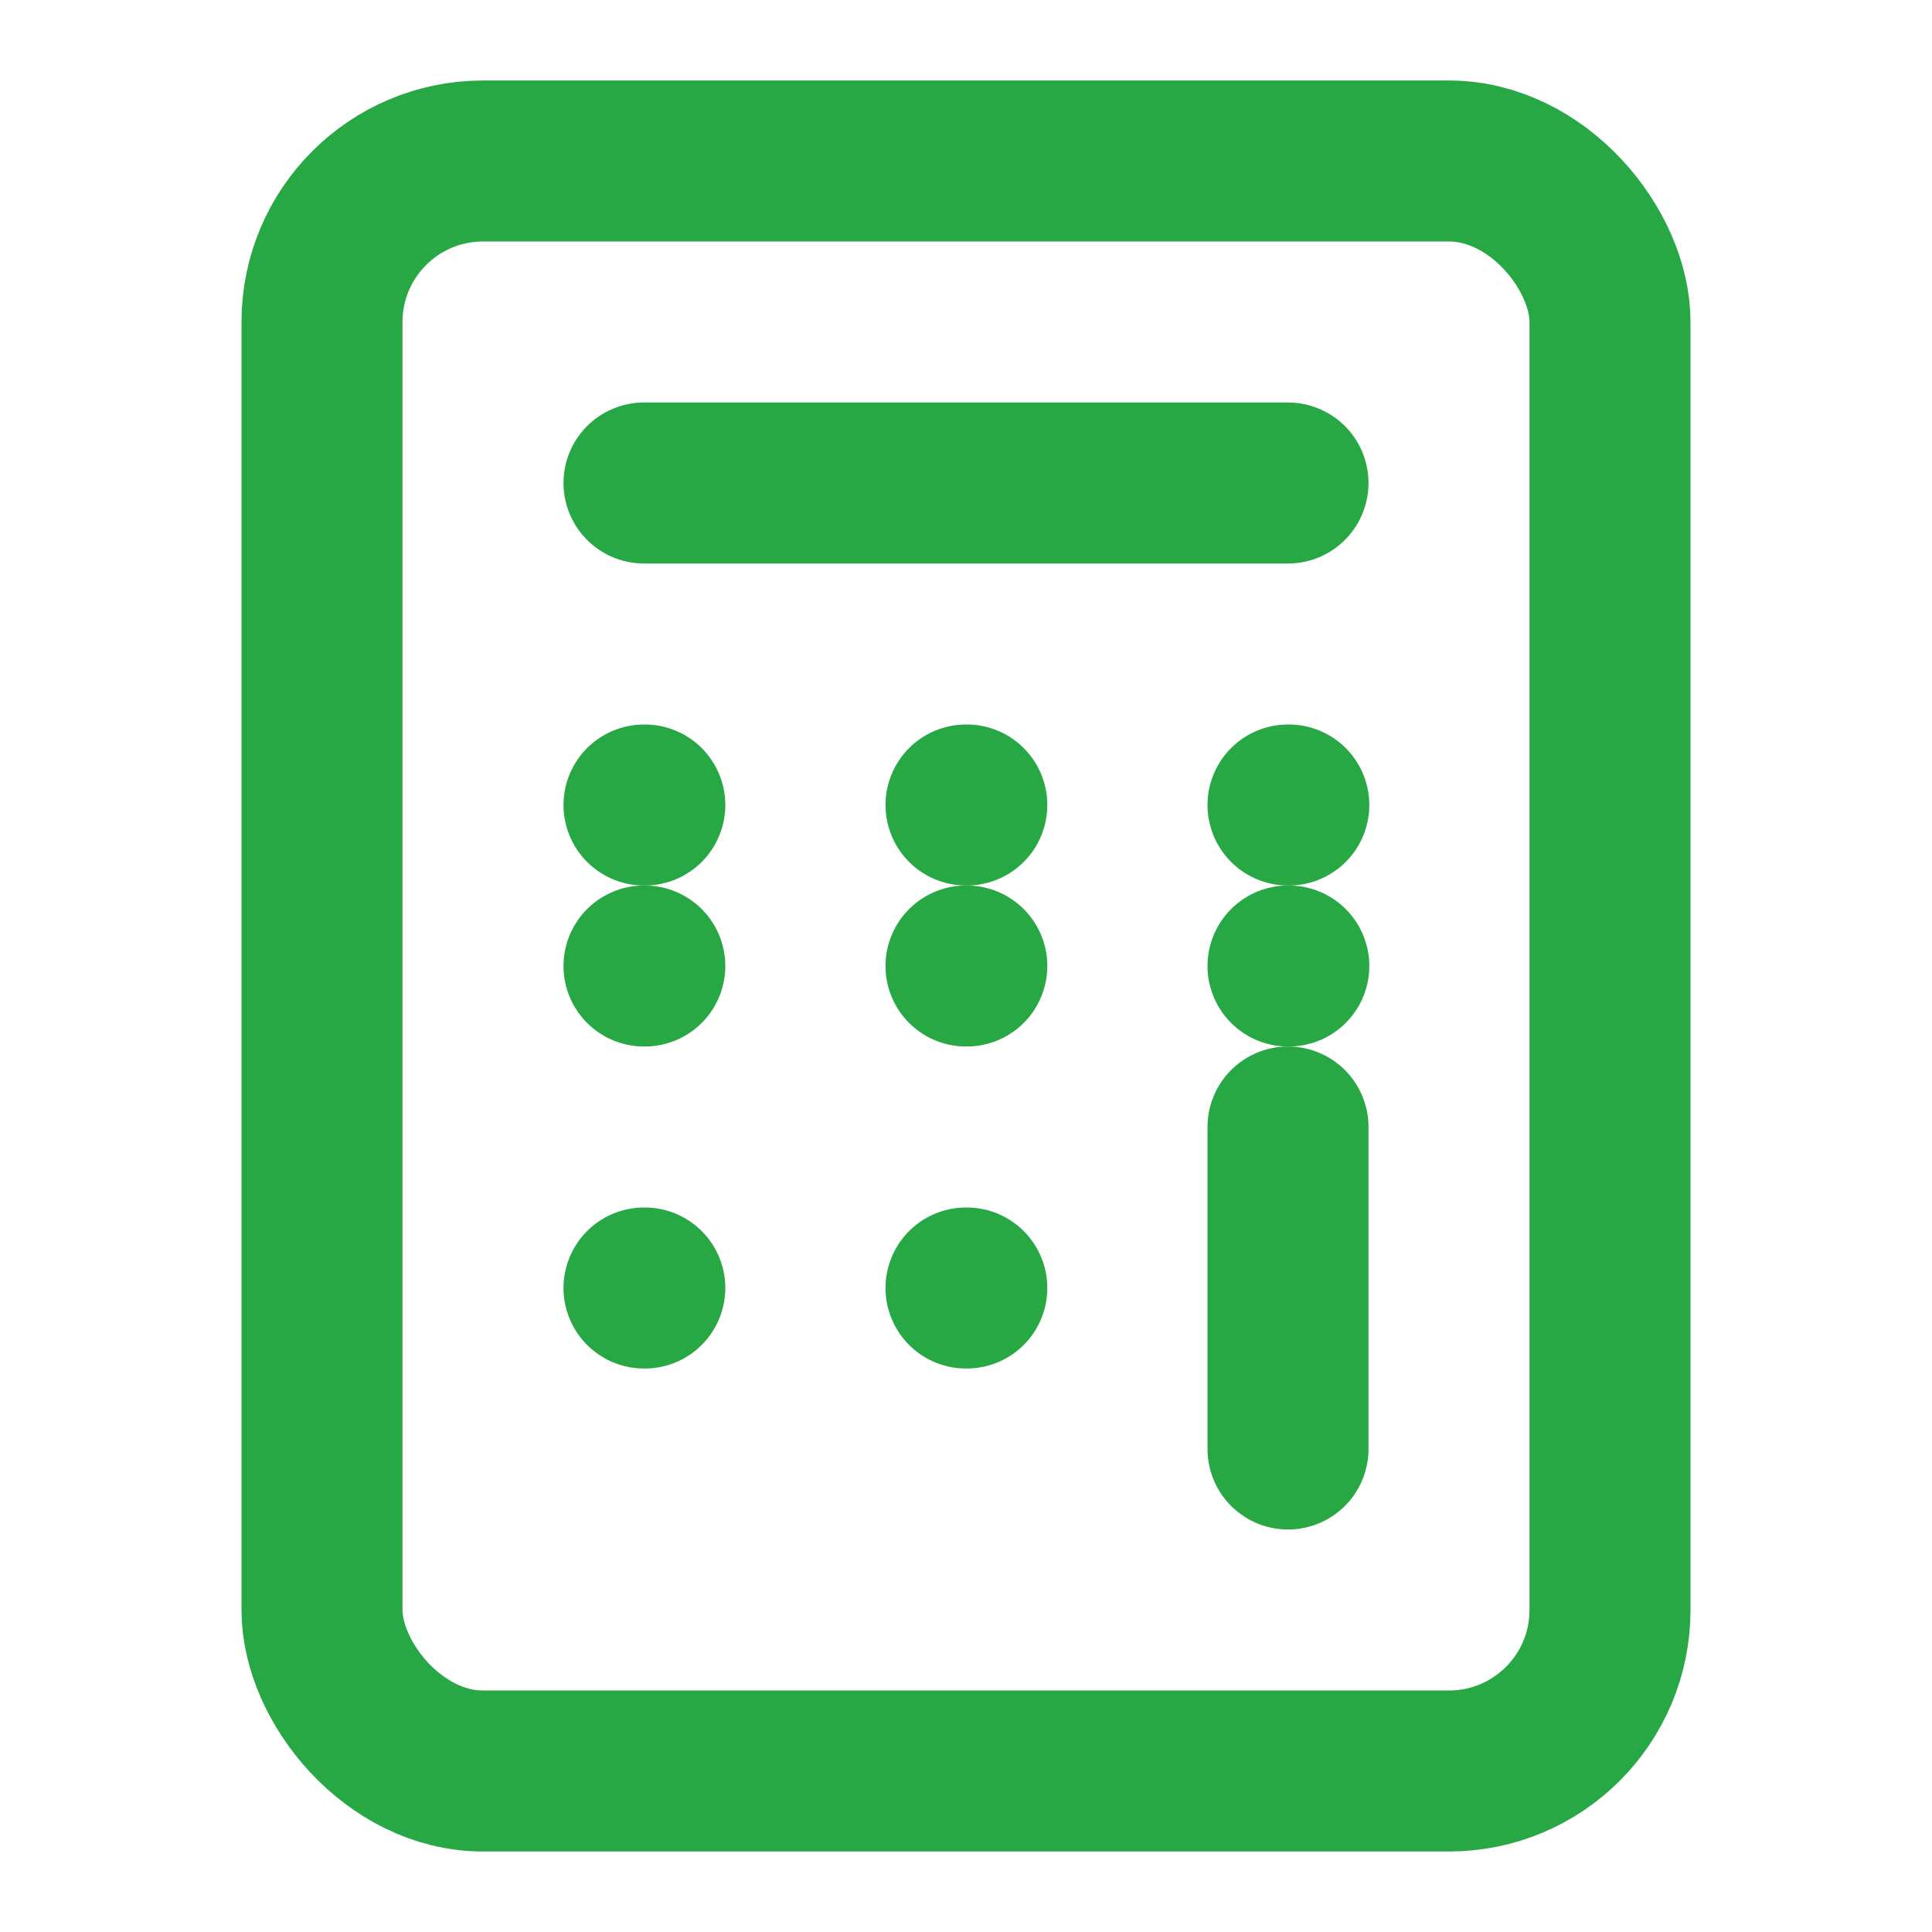 <svg xmlns="http://www.w3.org/2000/svg" width="24" height="24" viewBox="0 0 24 24" fill="none" stroke="#28A745" stroke-width="2" stroke-linecap="round" stroke-linejoin="round" class="lucide lucide-calculator"><rect width="16" height="20" x="4" y="2" rx="2"/><line x1="8" x2="16" y1="6" y2="6"/><line x1="16" x2="16" y1="14" y2="18"/><path d="M8 12h.01"/><path d="M12 12h.01"/><path d="M16 12h.01"/><path d="M8 16h.01"/><path d="M12 16h.01"/><path d="M8 10h.01"/><path d="M12 10h.01"/><path d="M16 10h.01"/></svg>